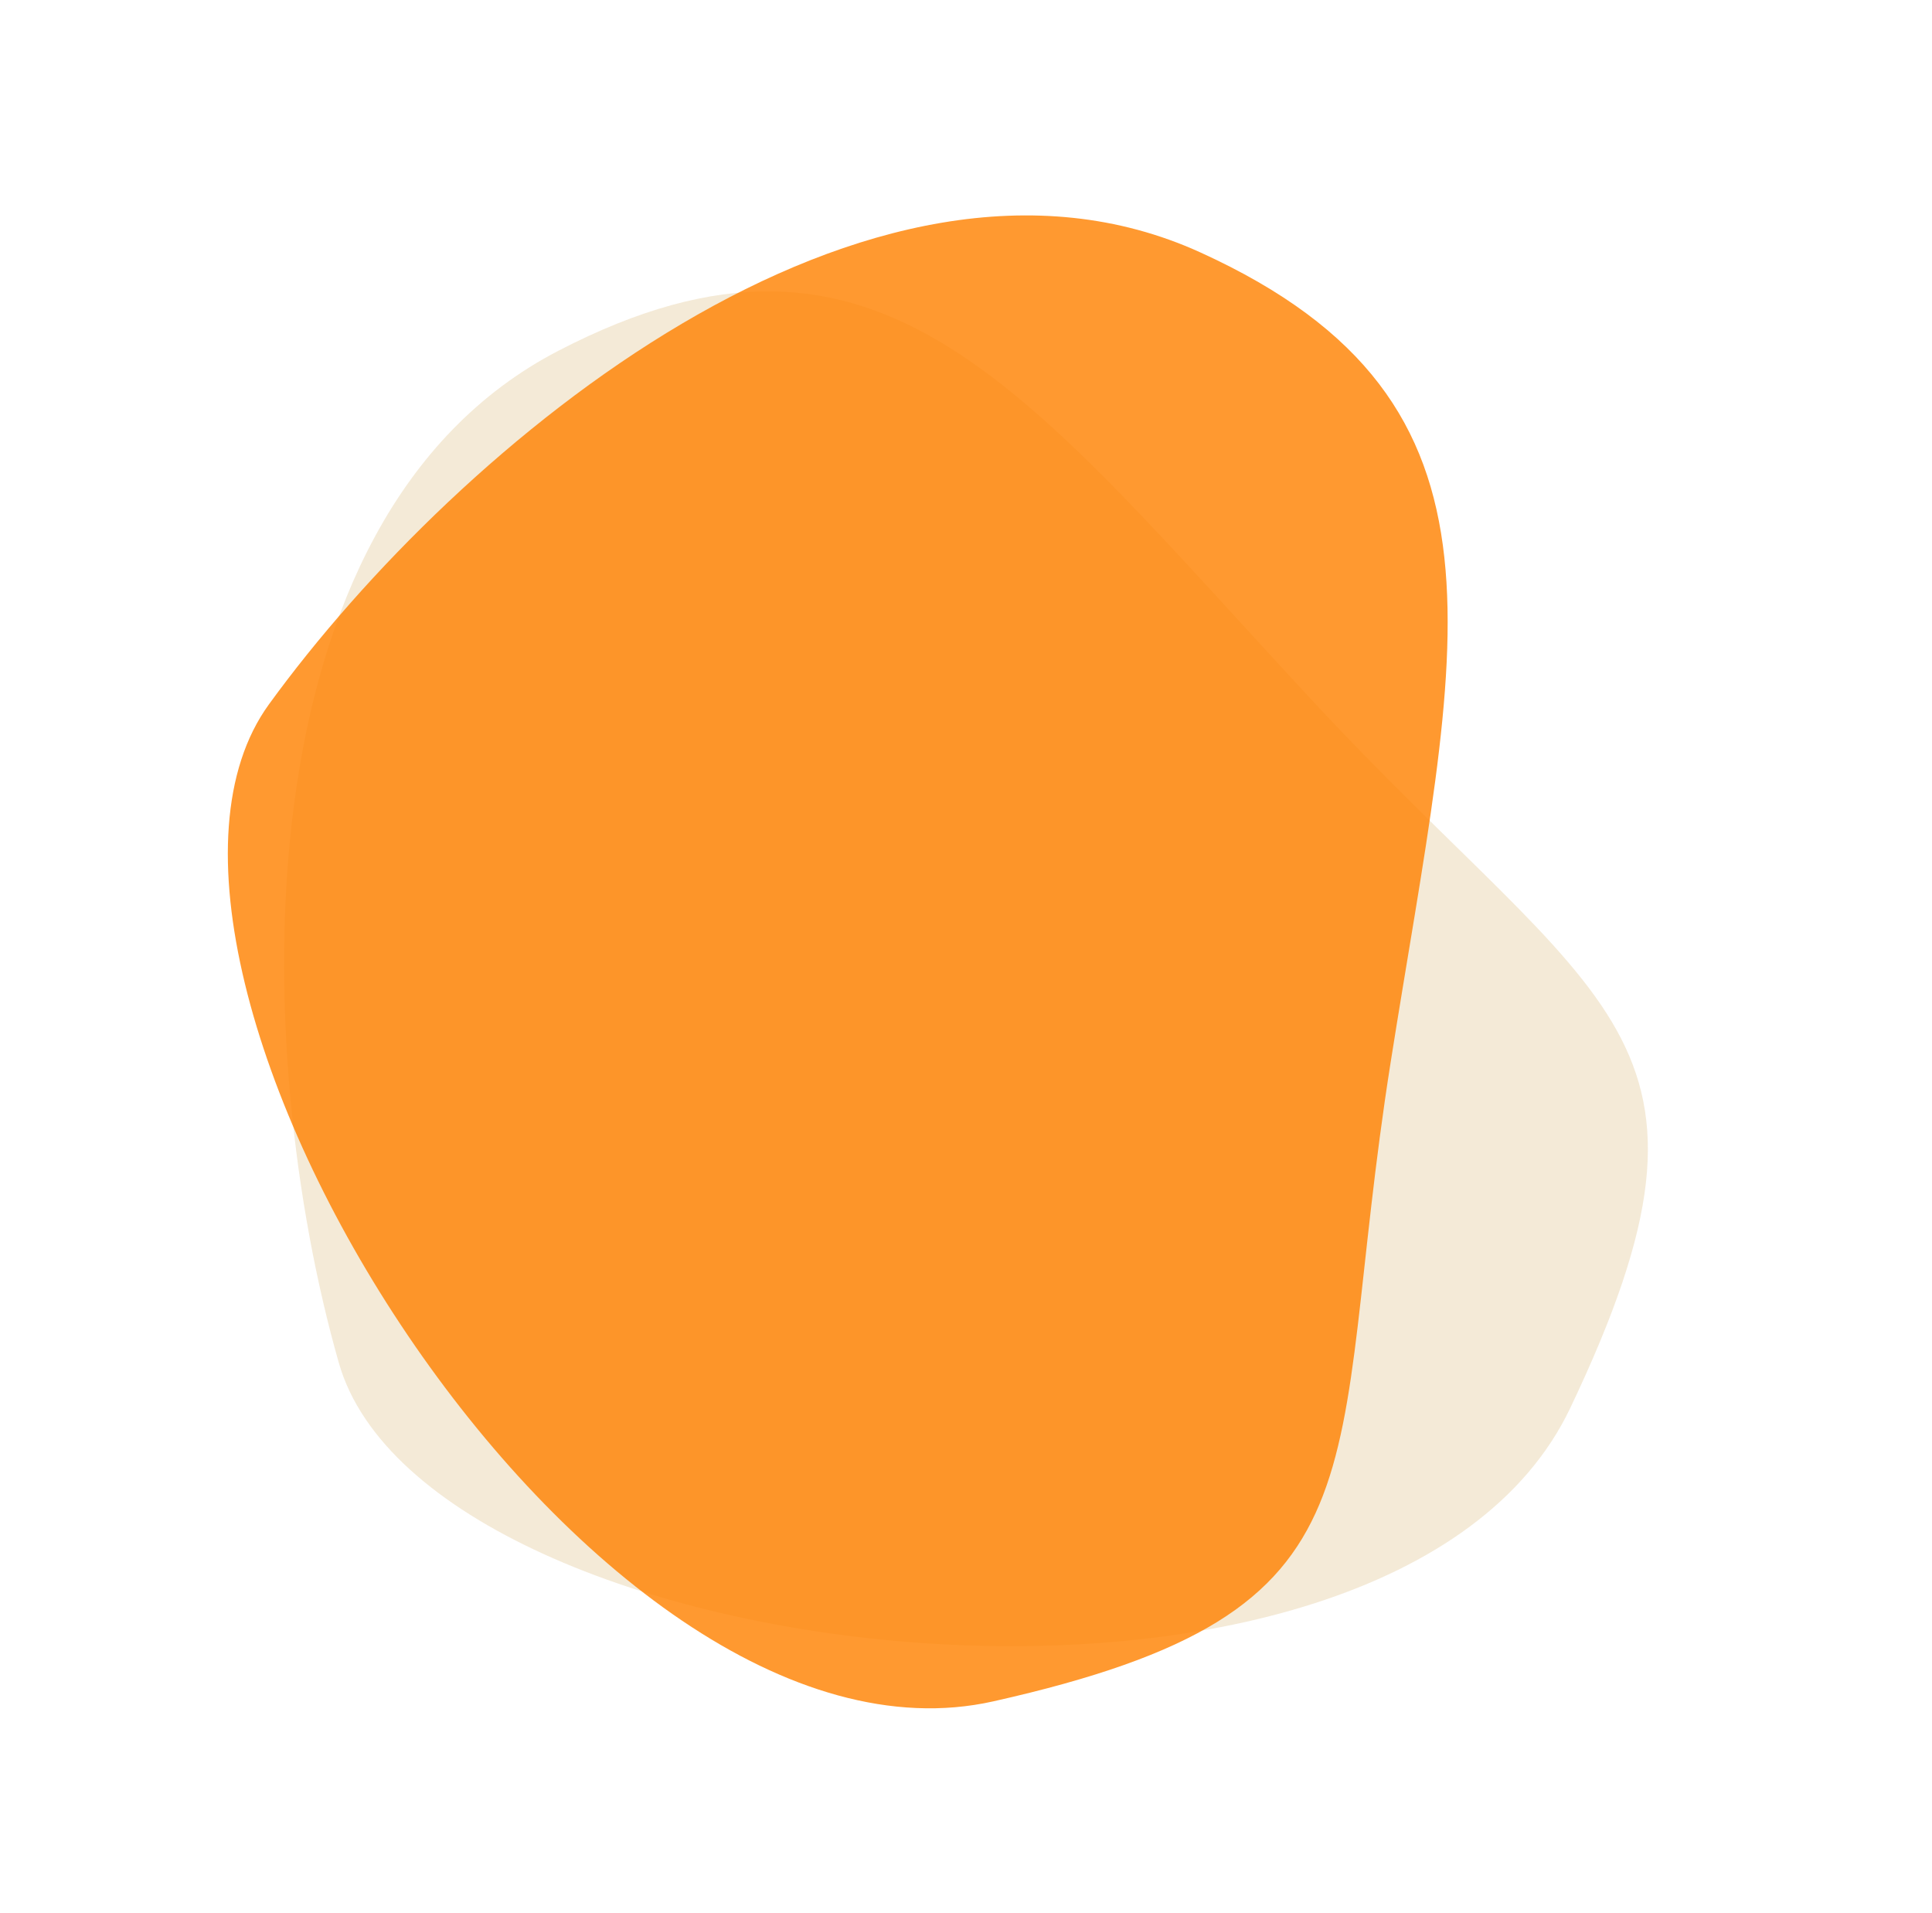 <svg width="102" height="101" viewBox="0 0 102 101" fill="none" xmlns="http://www.w3.org/2000/svg">
<path d="M29.477 18.517C46.517 9.683 54.115 20.664 69.313 37.012C84.51 53.359 92.34 54.515 82.899 74.33C73.458 94.145 22.569 88.366 17.887 71.936C13.205 55.506 12.437 27.352 29.477 18.517Z" fill="#F0E3CA" fill-opacity="0.76"/>
<path d="M63.378 13.326C80.847 21.279 76.898 34.036 73.418 56.083C69.937 78.131 73.861 85.004 52.443 89.808C31.026 94.611 4.161 51.007 14.197 37.182C24.233 23.356 45.91 5.374 63.378 13.326Z" fill="#FF8303" fill-opacity="0.82"/>
</svg>
